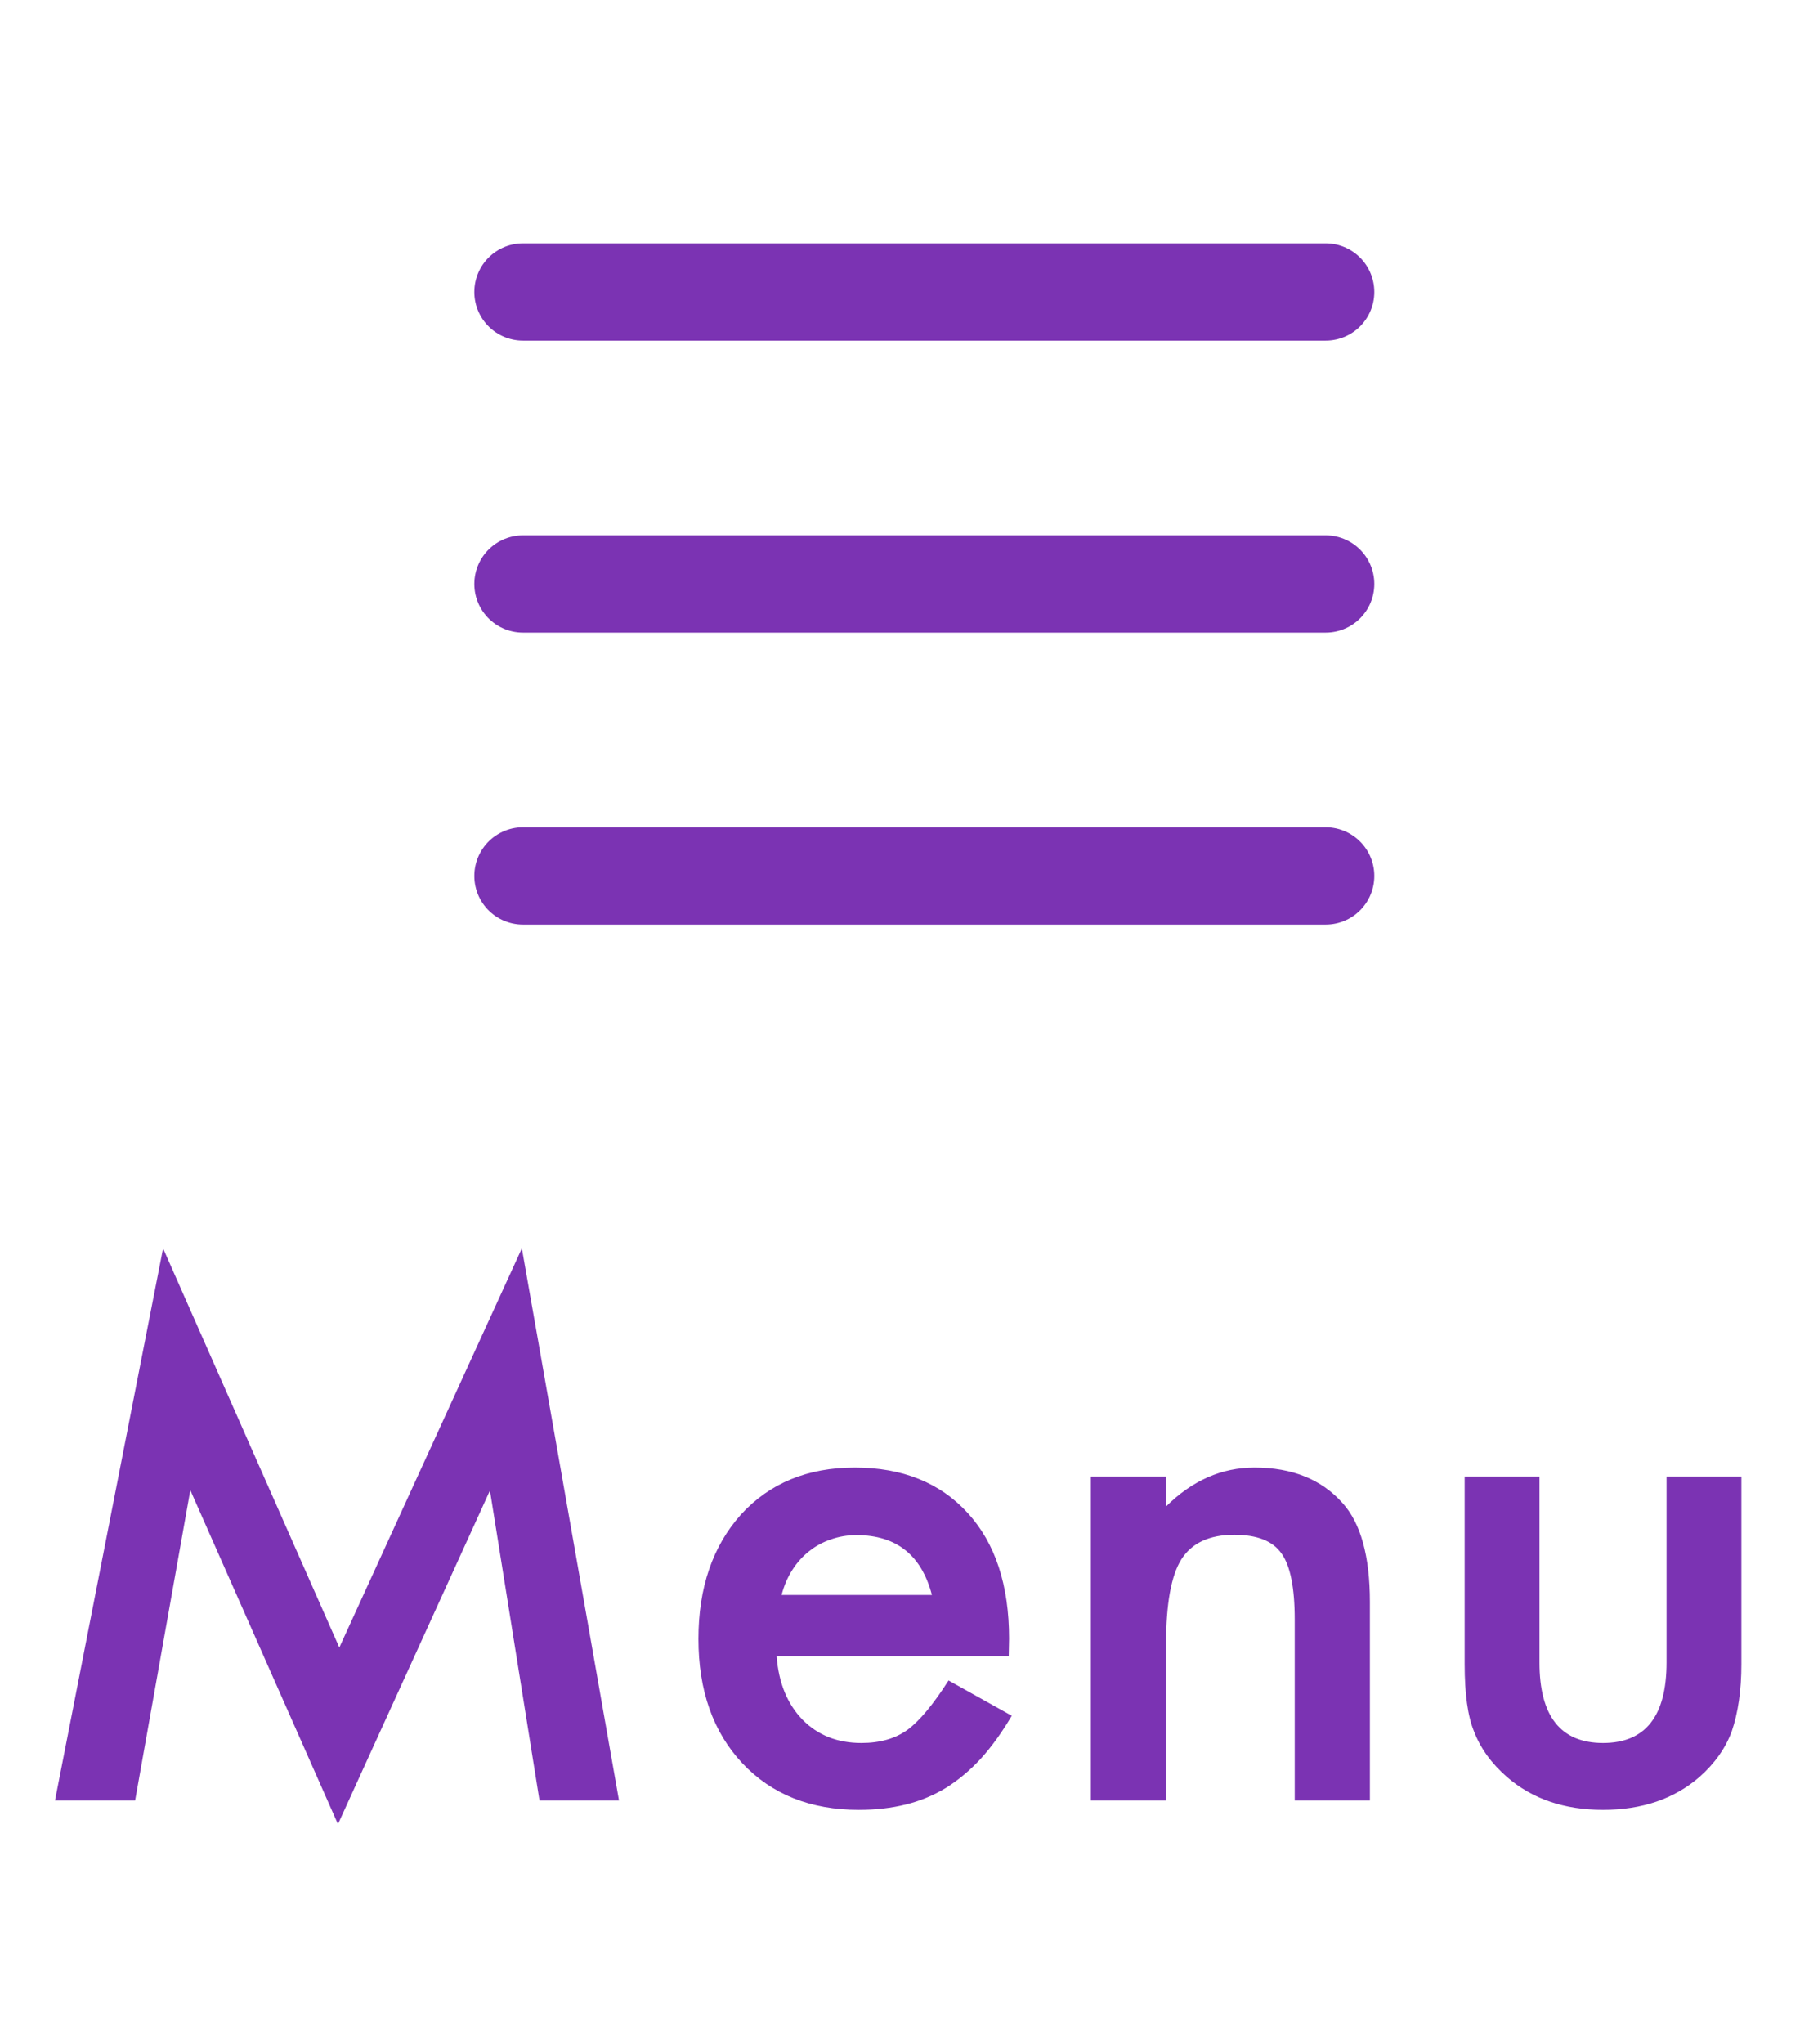 <svg width="37" height="42" viewBox="0 0 37 42" fill="none" xmlns="http://www.w3.org/2000/svg">
<path d="M10.75 12H27.25" stroke="#7B33B3" stroke-width="2" stroke-linecap="round" stroke-linejoin="round"/>
<path d="M10.75 6H27.25" stroke="#7B33B3" stroke-width="2" stroke-linecap="round" stroke-linejoin="round"/>
<path d="M10.75 18H27.25" stroke="#7B33B3" stroke-width="2" stroke-linecap="round" stroke-linejoin="round"/>
<path d="M1.13 37L3.352 25.652L6.975 33.855L10.727 25.652L12.724 37H11.09L10.071 30.629L6.947 37.485L3.912 30.622L2.777 37H1.13ZM20.735 34.033H15.964C16.005 34.58 16.183 35.015 16.497 35.339C16.811 35.658 17.215 35.817 17.707 35.817C18.09 35.817 18.407 35.726 18.657 35.544C18.903 35.362 19.184 35.024 19.498 34.532L20.797 35.257C20.596 35.599 20.384 35.893 20.161 36.139C19.938 36.38 19.699 36.581 19.443 36.74C19.188 36.895 18.912 37.009 18.616 37.082C18.32 37.155 17.999 37.191 17.652 37.191C16.659 37.191 15.861 36.872 15.26 36.234C14.658 35.592 14.357 34.74 14.357 33.678C14.357 32.625 14.649 31.773 15.232 31.121C15.82 30.479 16.6 30.157 17.57 30.157C18.55 30.157 19.325 30.469 19.895 31.094C20.46 31.713 20.742 32.573 20.742 33.671L20.735 34.033ZM19.156 32.775C18.942 31.955 18.425 31.545 17.605 31.545C17.418 31.545 17.242 31.575 17.078 31.634C16.914 31.689 16.764 31.77 16.627 31.88C16.495 31.985 16.381 32.112 16.285 32.263C16.189 32.413 16.116 32.584 16.066 32.775H19.156ZM22.424 30.342H23.969V30.957C24.506 30.424 25.113 30.157 25.787 30.157C26.562 30.157 27.166 30.401 27.599 30.889C27.972 31.303 28.159 31.98 28.159 32.919V37H26.614V33.281C26.614 32.625 26.523 32.172 26.341 31.921C26.163 31.666 25.84 31.538 25.37 31.538C24.86 31.538 24.497 31.707 24.283 32.044C24.074 32.377 23.969 32.958 23.969 33.787V37H22.424V30.342ZM31.645 30.342V34.163C31.645 35.266 32.081 35.817 32.951 35.817C33.822 35.817 34.257 35.266 34.257 34.163V30.342H35.795V34.197C35.795 34.73 35.729 35.191 35.597 35.578C35.469 35.925 35.248 36.237 34.934 36.515C34.414 36.966 33.753 37.191 32.951 37.191C32.154 37.191 31.495 36.966 30.976 36.515C30.657 36.237 30.431 35.925 30.299 35.578C30.171 35.268 30.107 34.808 30.107 34.197V30.342H31.645Z" fill="#7B33B3"/>
</svg>
